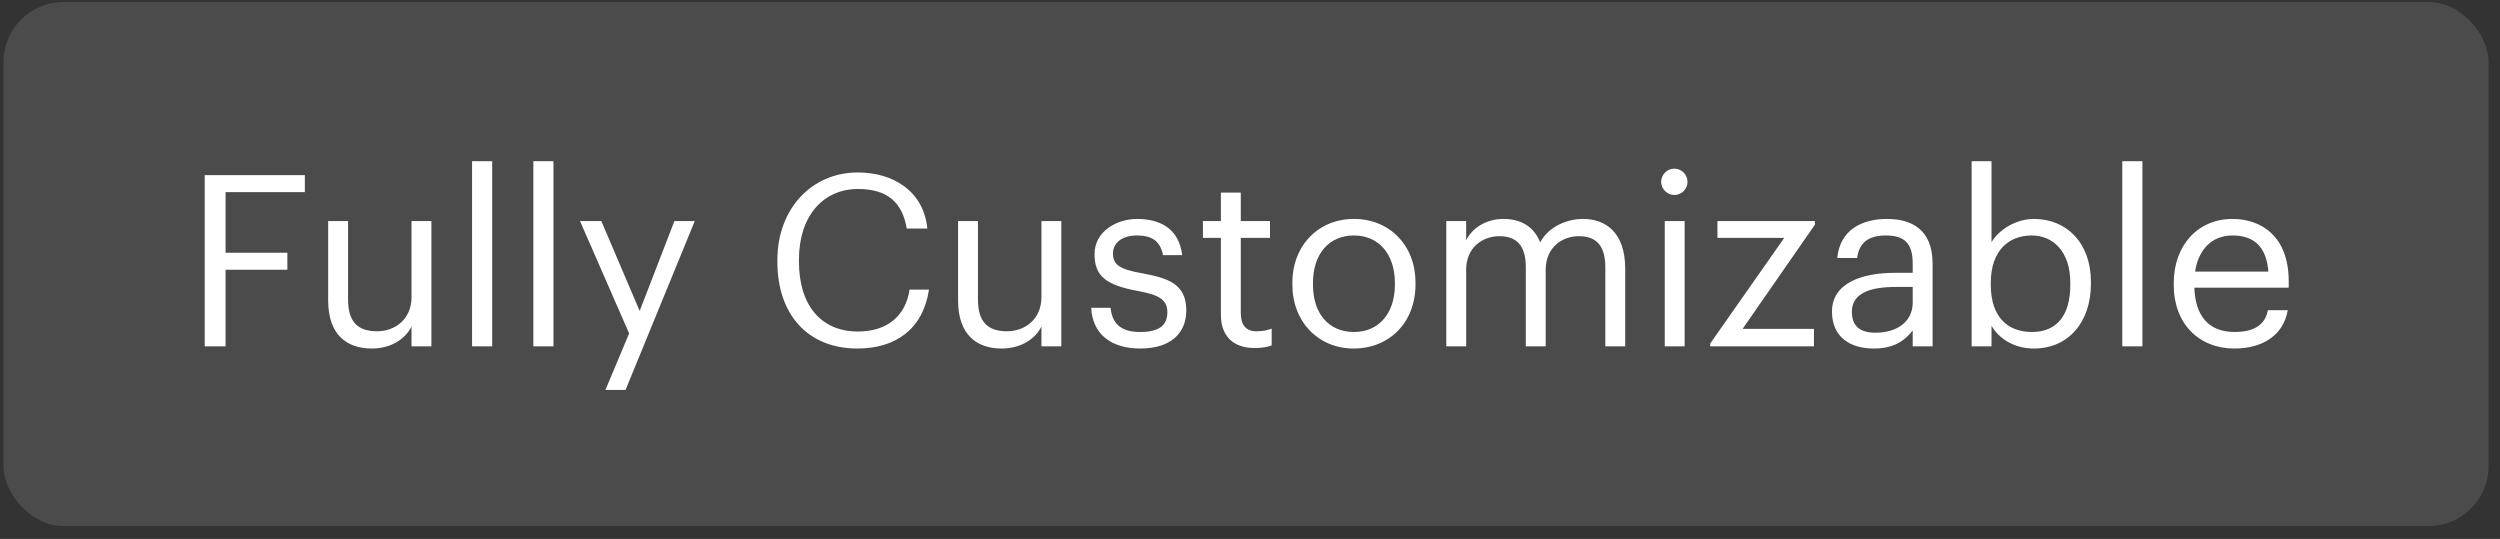 <?xml version="1.0" encoding="UTF-8"?> <svg xmlns="http://www.w3.org/2000/svg" width="167" height="36" viewBox="0 0 167 36" fill="none"><rect x="0" y="0" width="167" height="36" fill="#333333" stroke="none"/><rect x="0.236" y="0.137" width="166" height="35" rx="4" fill="white" fill-opacity="0.12"></rect><path d="M13.676 23.137V11.697H20.364V12.833H15.068V16.881H19.196V18.017H15.068V23.137H13.676ZM24.834 23.281C23.17 23.281 21.922 22.369 21.922 20.065V14.769H23.25V20.001C23.25 21.473 23.874 22.129 25.186 22.129C26.37 22.129 27.49 21.345 27.49 19.841V14.769H28.818V23.137H27.49V21.809C27.106 22.593 26.178 23.281 24.834 23.281ZM31.534 23.137V10.769H32.878V23.137H31.534ZM35.628 23.137V10.769H36.972V23.137H35.628ZM40.442 26.049L42.026 22.273L38.746 14.769H40.17L42.73 20.769L45.05 14.769H46.41L41.786 26.049H40.442ZM57.273 23.281C53.961 23.281 51.929 21.009 51.929 17.489V17.361C51.929 13.969 54.201 11.521 57.305 11.521C59.689 11.521 61.705 12.785 61.945 15.265H60.569C60.281 13.521 59.273 12.625 57.321 12.625C54.953 12.625 53.369 14.465 53.369 17.345V17.473C53.369 20.385 54.841 22.145 57.305 22.145C59.177 22.145 60.473 21.201 60.761 19.345H62.057C61.657 21.985 59.833 23.281 57.273 23.281ZM66.912 23.281C65.248 23.281 64 22.369 64 20.065V14.769H65.328V20.001C65.328 21.473 65.952 22.129 67.264 22.129C68.448 22.129 69.568 21.345 69.568 19.841V14.769H70.896V23.137H69.568V21.809C69.184 22.593 68.256 23.281 66.912 23.281ZM76.172 23.281C74.172 23.281 72.972 22.273 72.892 20.561H74.188C74.284 21.553 74.812 22.177 76.156 22.177C77.42 22.177 77.98 21.745 77.98 20.849C77.98 19.969 77.324 19.681 76.028 19.441C73.852 19.041 73.116 18.433 73.116 16.977C73.116 15.425 74.636 14.625 75.948 14.625C77.452 14.625 78.748 15.233 78.972 17.041H77.692C77.5 16.129 76.988 15.729 75.932 15.729C74.972 15.729 74.348 16.209 74.348 16.929C74.348 17.681 74.764 17.985 76.3 18.257C78.028 18.577 79.244 18.961 79.244 20.737C79.244 22.257 78.204 23.281 76.172 23.281ZM83.812 23.249C82.292 23.249 81.556 22.353 81.556 21.041V15.889H80.356V14.769H81.556V12.865H82.884V14.769H84.836V15.889H82.884V20.913C82.884 21.729 83.252 22.129 83.924 22.129C84.34 22.129 84.66 22.065 84.948 21.953V23.073C84.676 23.169 84.356 23.249 83.812 23.249ZM90.443 22.177C92.123 22.177 93.179 20.913 93.179 19.025V18.913C93.179 16.977 92.107 15.729 90.443 15.729C88.763 15.729 87.707 16.977 87.707 18.897V19.025C87.707 20.929 88.747 22.177 90.443 22.177ZM90.427 23.281C88.043 23.281 86.331 21.473 86.331 19.025V18.897C86.331 16.385 88.075 14.625 90.443 14.625C92.811 14.625 94.555 16.369 94.555 18.881V19.009C94.555 21.537 92.811 23.281 90.427 23.281ZM96.612 23.137V14.769H97.94V16.049C98.324 15.265 99.236 14.625 100.436 14.625C101.508 14.625 102.452 15.073 102.884 16.193C103.46 15.105 104.708 14.625 105.748 14.625C107.252 14.625 108.564 15.521 108.564 17.953V23.137H107.236V17.857C107.236 16.385 106.612 15.777 105.46 15.777C104.372 15.777 103.252 16.513 103.252 18.017V23.137H101.924V17.857C101.924 16.385 101.3 15.777 100.148 15.777C99.06 15.777 97.94 16.513 97.94 18.017V23.137H96.612ZM111.206 23.137V14.769H112.534V23.137H111.206ZM111.846 13.025C111.366 13.025 110.966 12.625 110.966 12.145C110.966 11.665 111.366 11.265 111.846 11.265C112.326 11.265 112.726 11.665 112.726 12.145C112.726 12.625 112.326 13.025 111.846 13.025ZM114.244 23.137V22.945L119.188 15.889H114.724V14.769H121.236V15.009L116.404 21.969H121.172V23.137H114.244ZM125.161 23.281C123.609 23.281 122.377 22.529 122.377 20.817C122.377 18.881 124.425 18.225 126.569 18.225H127.769V17.617C127.769 16.289 127.257 15.729 125.977 15.729C124.825 15.729 124.185 16.209 124.057 17.233H122.729C122.905 15.329 124.425 14.625 126.041 14.625C127.641 14.625 129.097 15.281 129.097 17.617V23.137H127.769V22.081C127.145 22.865 126.393 23.281 125.161 23.281ZM125.289 22.225C126.697 22.225 127.769 21.505 127.769 20.209V19.169H126.617C124.937 19.169 123.705 19.585 123.705 20.817C123.705 21.681 124.121 22.225 125.289 22.225ZM135.865 23.281C134.505 23.281 133.513 22.593 133.033 21.761V23.137H131.705V10.769H133.033V16.177C133.513 15.361 134.649 14.625 135.865 14.625C138.057 14.625 139.673 16.225 139.673 18.833V18.961C139.673 21.521 138.169 23.281 135.865 23.281ZM135.737 22.177C137.401 22.177 138.297 21.057 138.297 19.025V18.897C138.297 16.785 137.129 15.729 135.721 15.729C134.169 15.729 132.985 16.753 132.985 18.897V19.025C132.985 21.169 134.105 22.177 135.737 22.177ZM141.769 23.137V10.769H143.113V23.137H141.769ZM149.254 23.281C146.886 23.281 145.206 21.617 145.206 19.041V18.913C145.206 16.385 146.822 14.625 149.126 14.625C151.062 14.625 152.886 15.793 152.886 18.785V19.217H146.582C146.646 21.121 147.558 22.177 149.27 22.177C150.566 22.177 151.318 21.697 151.494 20.721H152.822C152.534 22.401 151.142 23.281 149.254 23.281ZM146.63 18.145H151.526C151.398 16.417 150.502 15.729 149.126 15.729C147.766 15.729 146.854 16.657 146.63 18.145Z" fill="white"></path></svg> 
